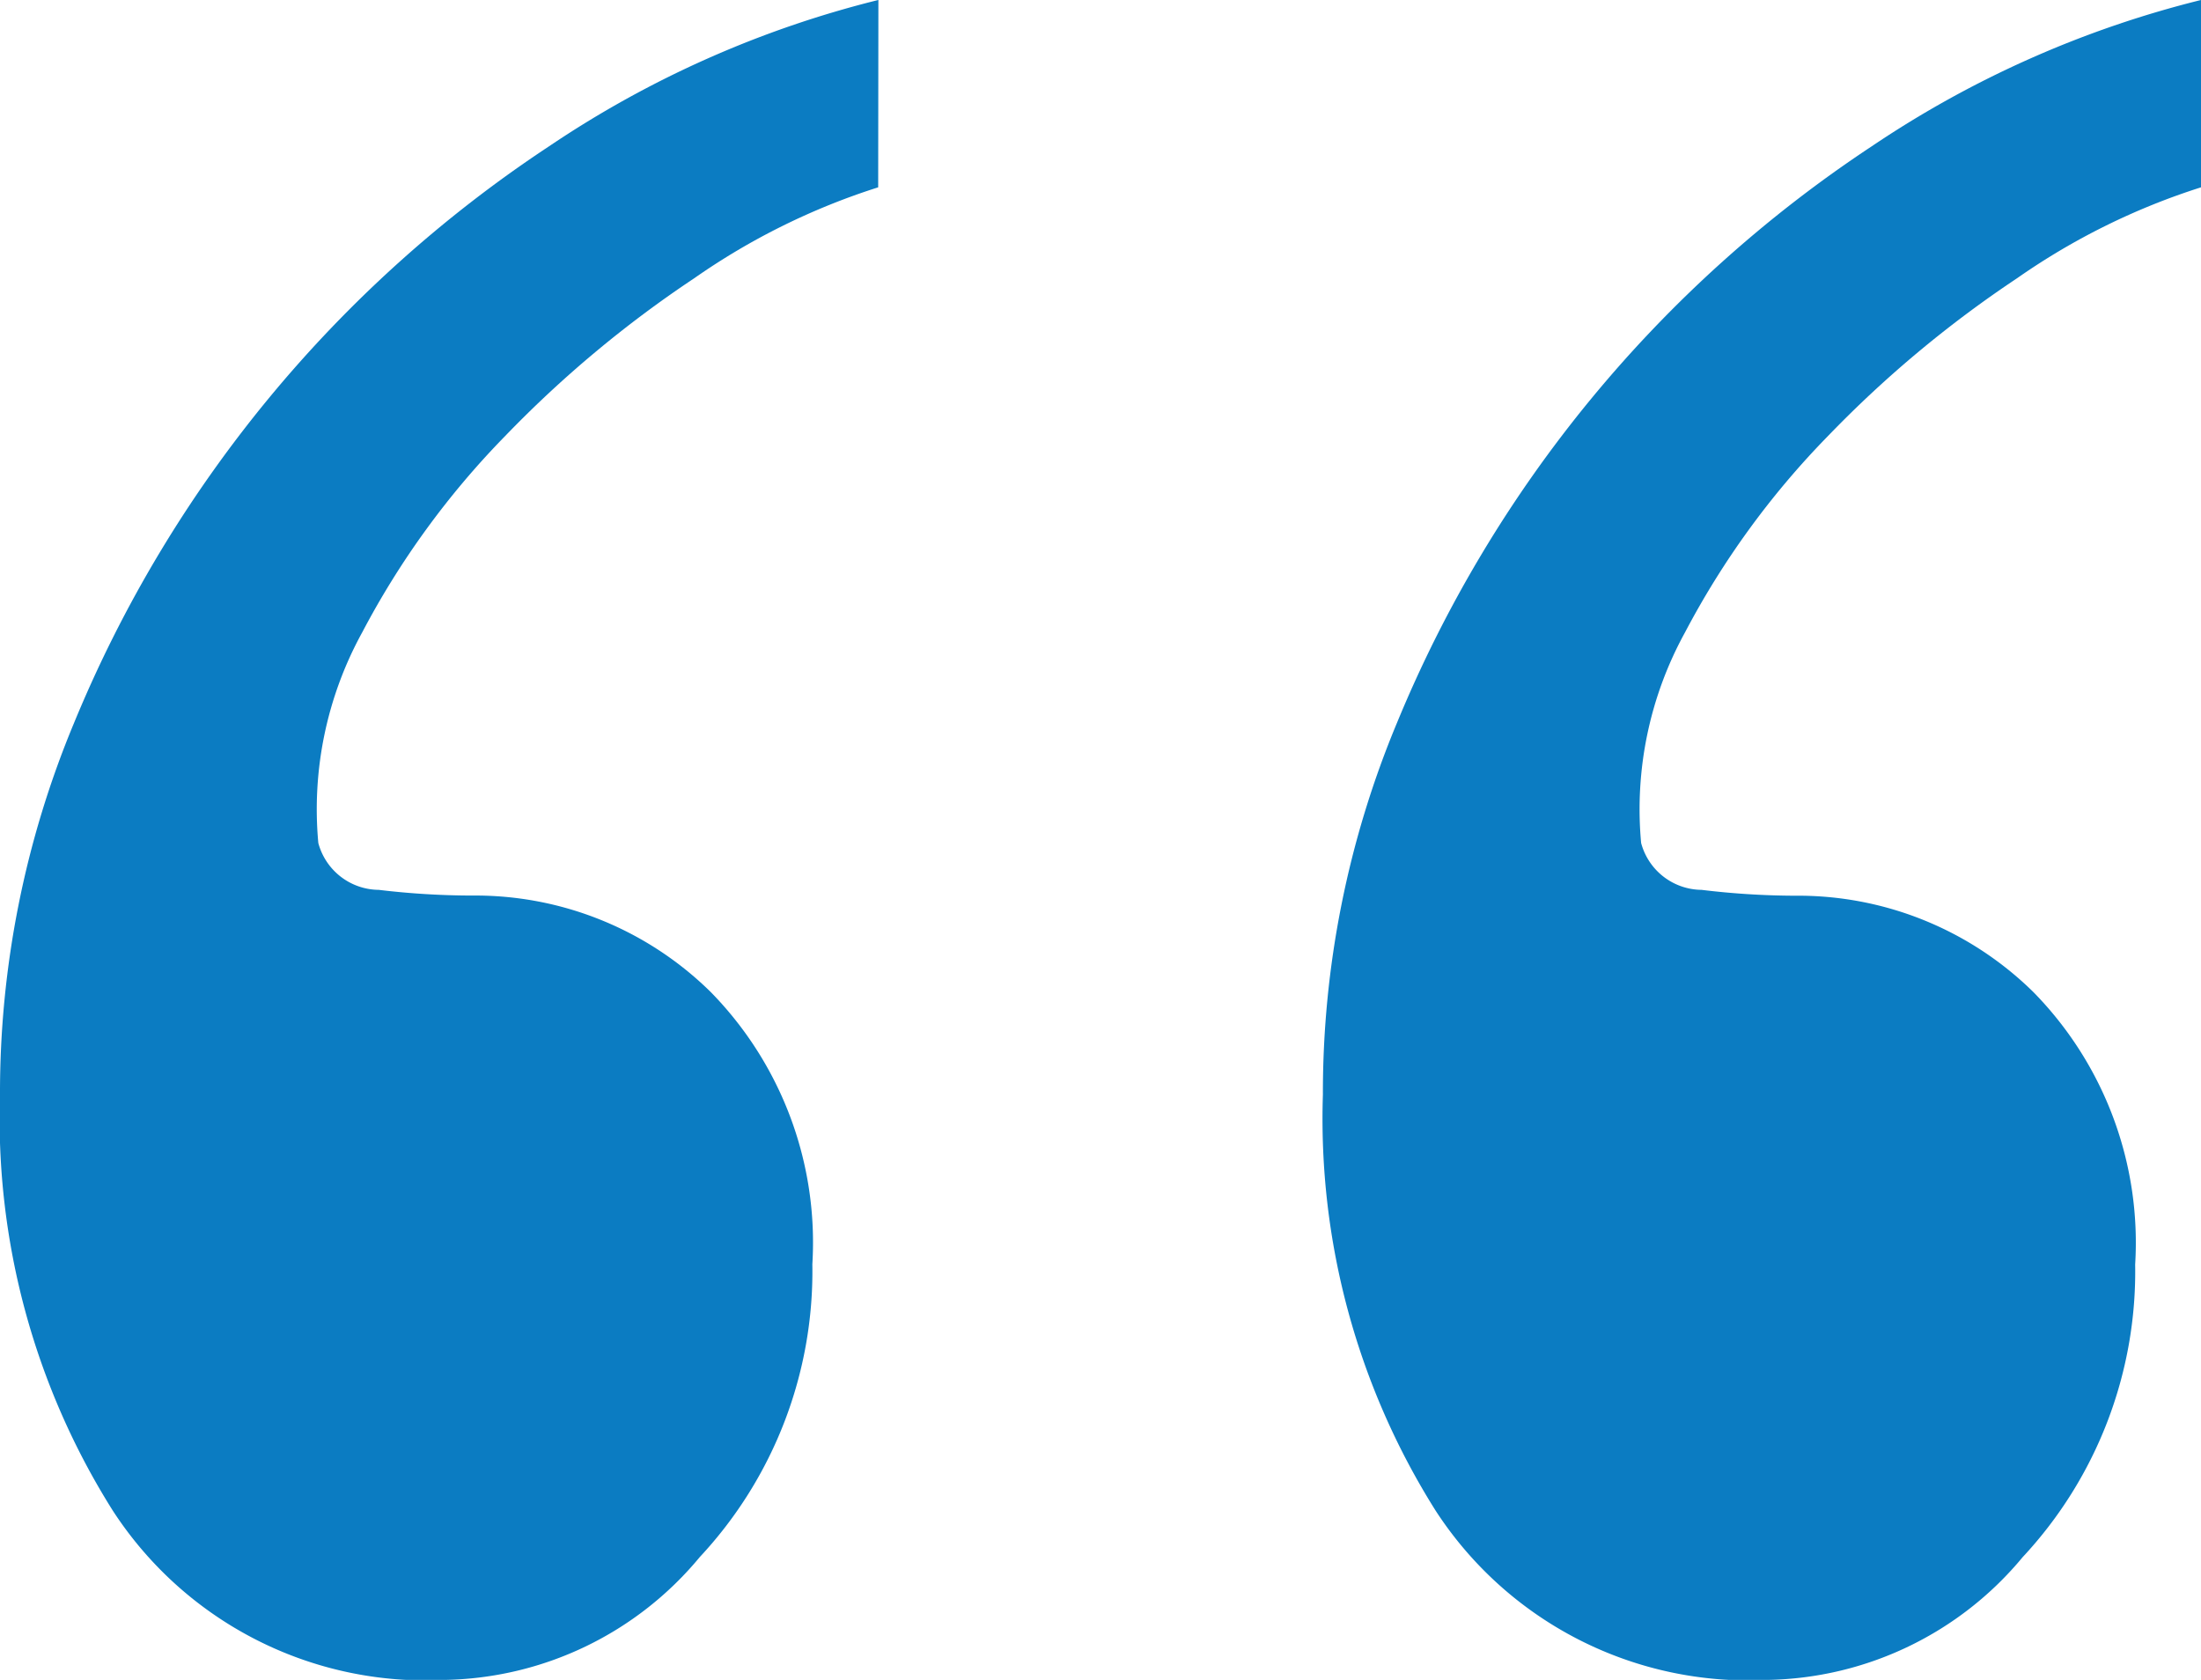 <svg xmlns="http://www.w3.org/2000/svg" width="53.289" height="40.668" viewBox="0 0 53.289 40.668">
  <path id="Path_221" data-name="Path 221" d="M439.167,40.133a16.455,16.455,0,0,0,4.452-2.2,27.584,27.584,0,0,0,4.585-3.826,20.3,20.3,0,0,0,3.455-4.747,8.885,8.885,0,0,0,1.063-5.1,1.529,1.529,0,0,0-1.462-1.134A19.249,19.249,0,0,0,449,22.988a8.116,8.116,0,0,1-5.781-2.338,8.659,8.659,0,0,1-2.458-6.589,10.135,10.135,0,0,1,2.724-7.085A8.2,8.2,0,0,1,449.665,4a9.026,9.026,0,0,1,8.04,4.109,17.807,17.807,0,0,1,2.724,10.061,23.249,23.249,0,0,1-1.794,9,30.771,30.771,0,0,1-11.5,13.957,25.018,25.018,0,0,1-7.973,3.542Zm-32.027,0a16.449,16.449,0,0,0,4.452-2.2,27.591,27.591,0,0,0,4.585-3.826,20.31,20.31,0,0,0,3.455-4.747,8.882,8.882,0,0,0,1.063-5.1,1.529,1.529,0,0,0-1.462-1.134,19.25,19.25,0,0,0-2.259-.142,8.115,8.115,0,0,1-5.781-2.338,8.659,8.659,0,0,1-2.459-6.589,10.134,10.134,0,0,1,2.724-7.085A8.2,8.2,0,0,1,417.638,4a9.026,9.026,0,0,1,8.04,4.109A17.8,17.8,0,0,1,428.4,18.17a23.24,23.24,0,0,1-1.794,9,30.773,30.773,0,0,1-11.495,13.957,25.023,25.023,0,0,1-7.974,3.542Z" transform="translate(460.429 44.668) rotate(180)" fill="#0b7cc2"/>
</svg>
